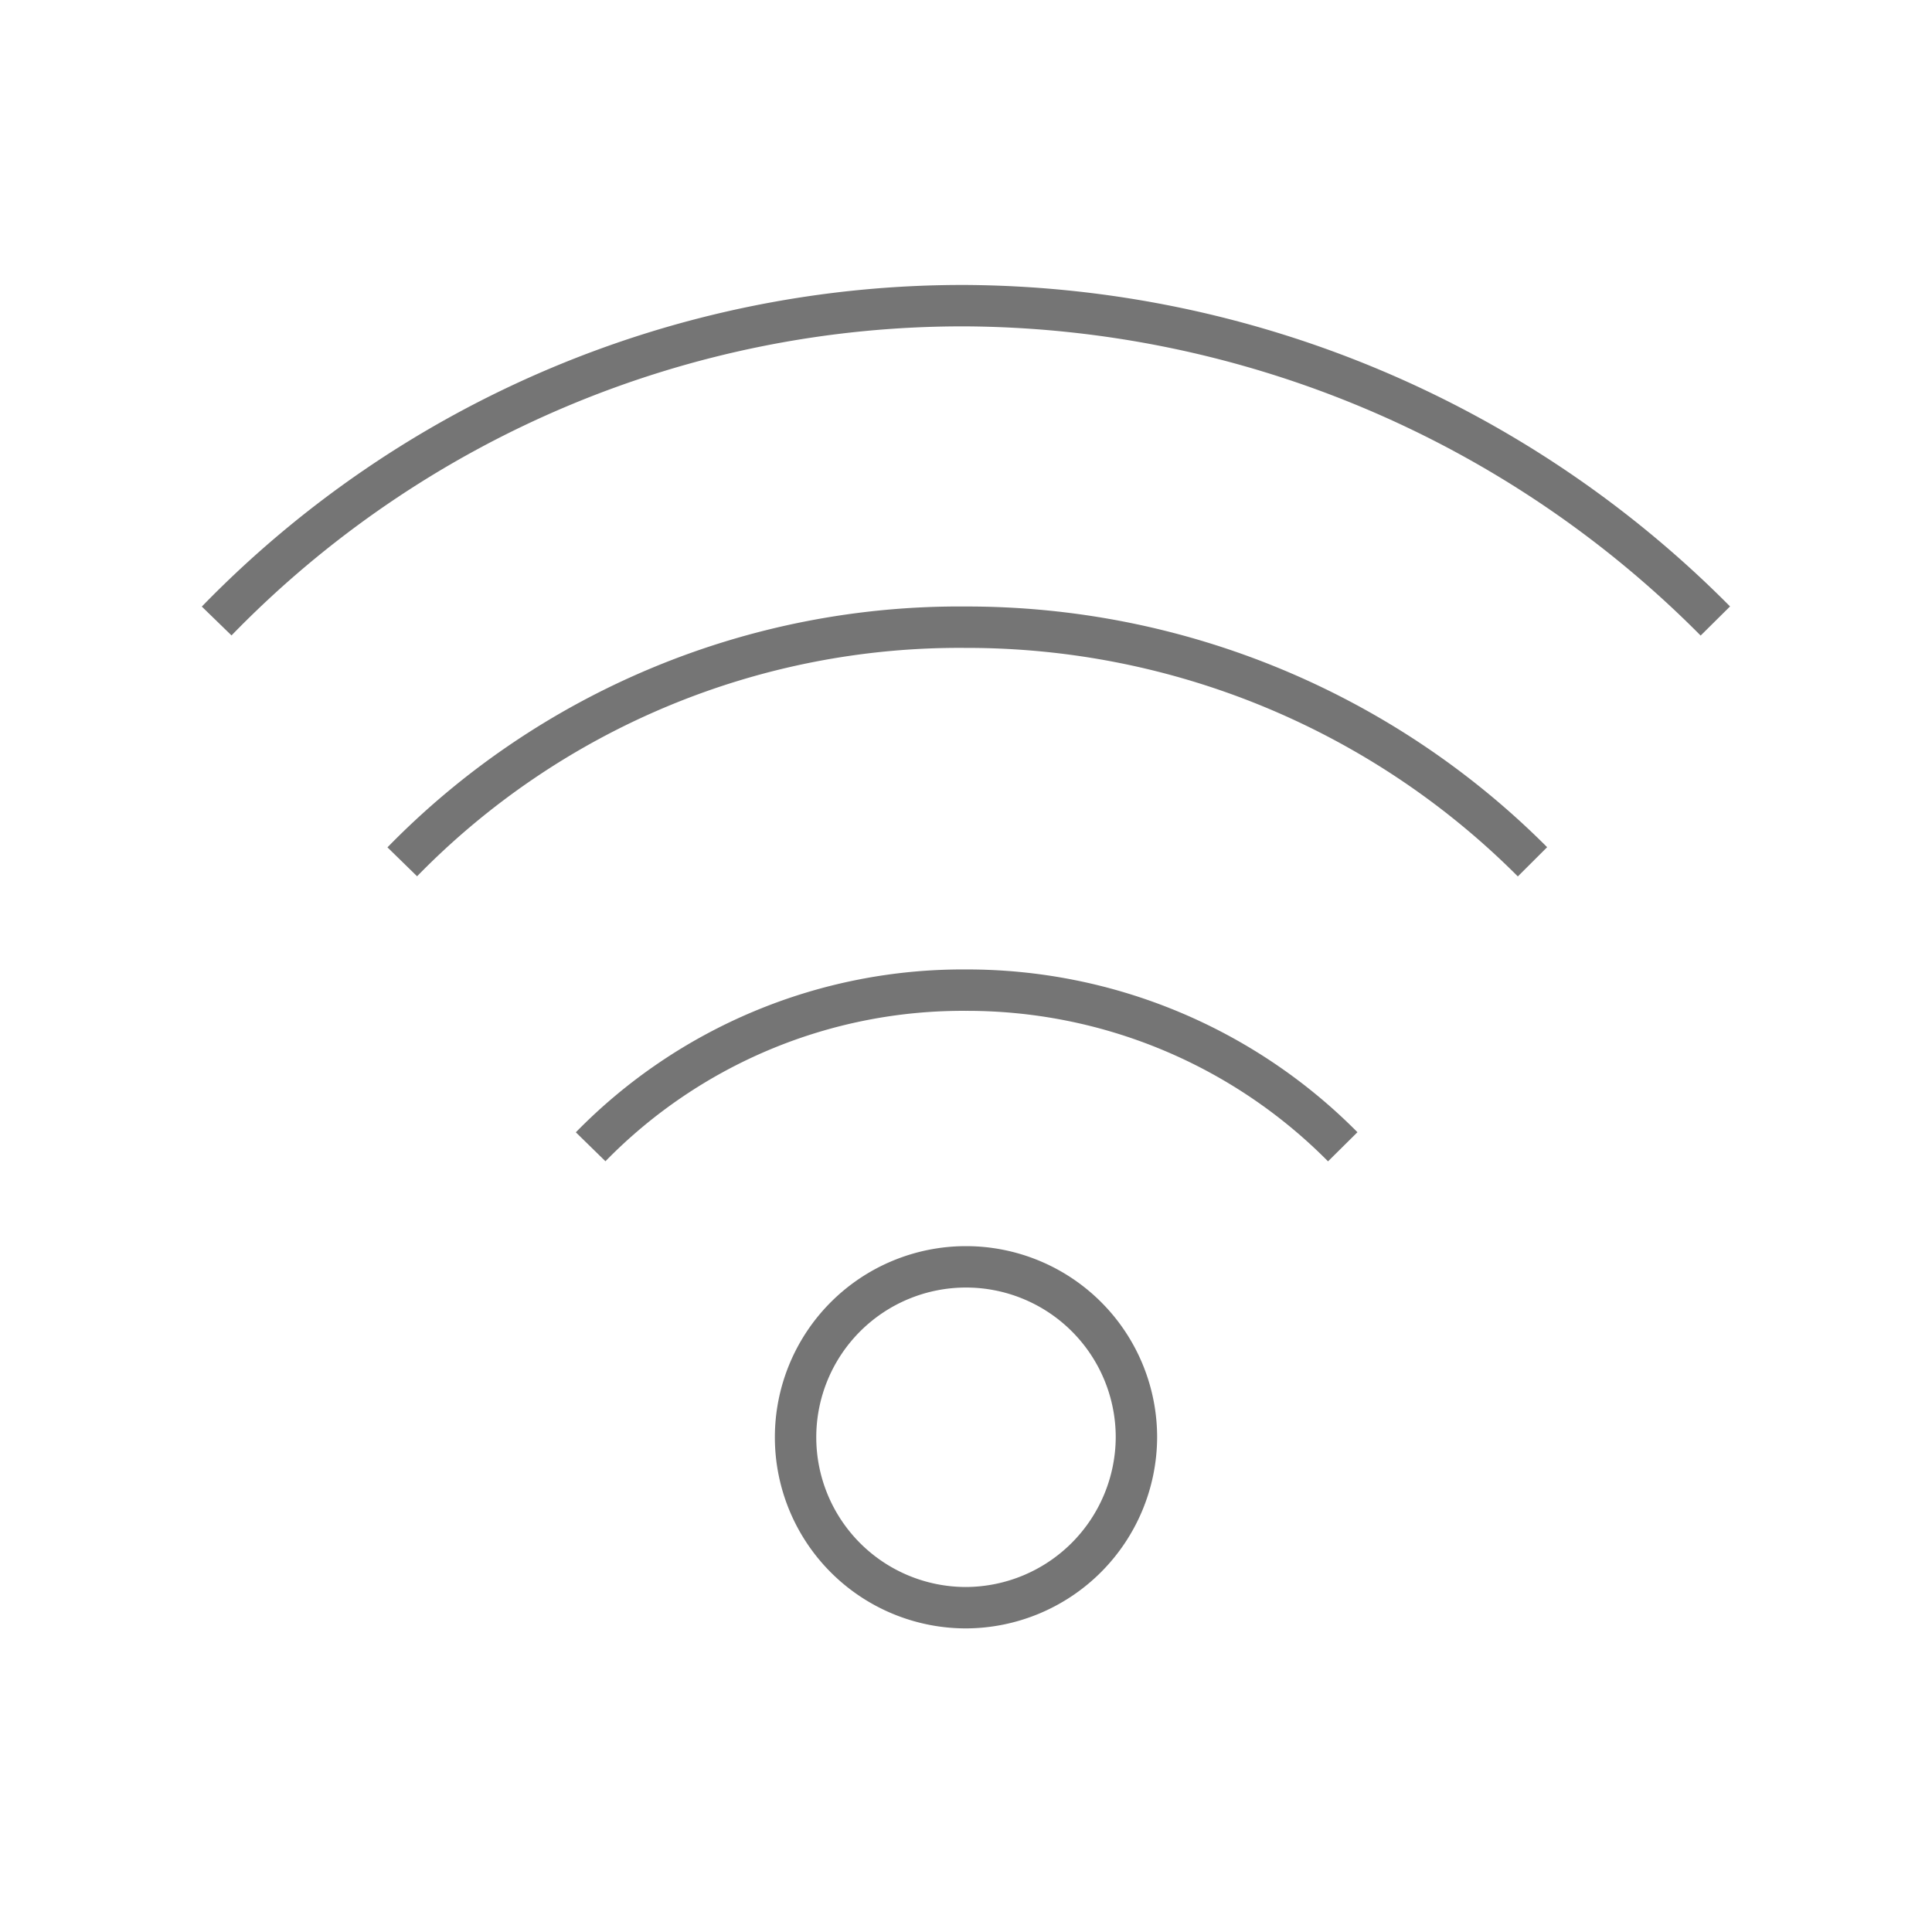 <svg id="Layer_1" data-name="Layer 1" xmlns="http://www.w3.org/2000/svg" viewBox="0 0 28 28"><defs><style>.cls-1{fill:none;stroke:#757575;stroke-miterlimit:10;stroke-width:0.6px;}</style></defs><title>ICONS_GT</title><path class="cls-1" d="M3.14,9A15.07,15.07,0,0,1,14,4.43,15.43,15.43,0,0,1,24.86,9"/><path class="cls-1" d="M5.83,12.49A11.28,11.28,0,0,1,14,9.09a11.57,11.57,0,0,1,8.21,3.4"/><path class="cls-1" d="M8.56,16.62A7.54,7.54,0,0,1,14,14.35a7.66,7.66,0,0,1,5.46,2.27"/><path class="cls-1" d="M14,23.3a2.47,2.47,0,1,1,2.47-2.47A2.48,2.48,0,0,1,14,23.3Z"/></svg>